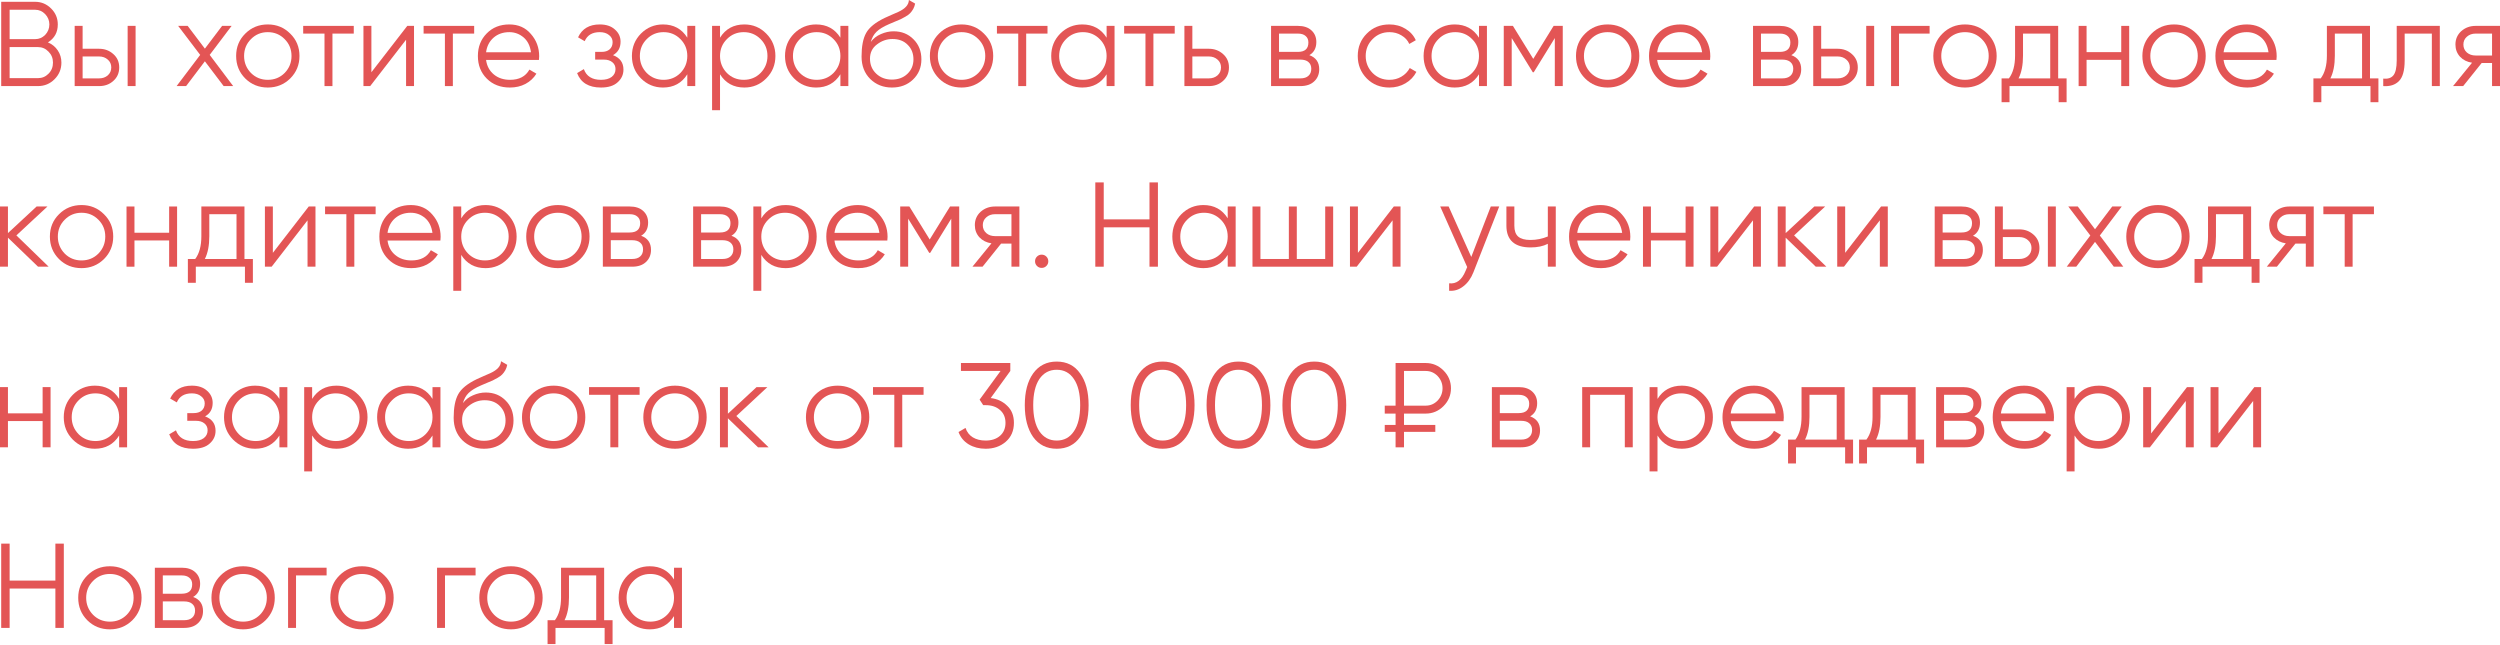 <?xml version="1.0" encoding="UTF-8"?> <svg xmlns="http://www.w3.org/2000/svg" width="1163" height="300" viewBox="0 0 1163 300" fill="none"> <path d="M22.293 19.716C24.235 20.538 25.765 21.789 26.886 23.469C28.006 25.149 28.566 27.035 28.566 29.126C28.566 32.151 27.502 34.727 25.373 36.856C23.245 38.984 20.668 40.049 17.644 40.049H0.56V0.84H16.355C19.231 0.84 21.714 1.886 23.805 3.977C25.859 6.031 26.886 8.495 26.886 11.37C26.886 15.03 25.355 17.812 22.293 19.716ZM16.355 4.537H4.481V18.204H16.355C18.148 18.204 19.698 17.55 21.005 16.244C22.311 14.862 22.965 13.238 22.965 11.37C22.965 9.541 22.311 7.935 21.005 6.553C19.698 5.209 18.148 4.537 16.355 4.537ZM4.481 36.352H17.644C19.585 36.352 21.229 35.661 22.573 34.279C23.954 32.898 24.645 31.18 24.645 29.126C24.645 27.11 23.954 25.411 22.573 24.029C21.229 22.61 19.585 21.901 17.644 21.901H4.481V36.352Z" fill="#E35555"></path> <path d="M38.431 22.685H46.105C48.681 22.685 50.884 23.506 52.714 25.149C54.544 26.755 55.459 28.828 55.459 31.367C55.459 33.943 54.544 36.034 52.714 37.64C50.959 39.246 48.756 40.049 46.105 40.049H34.734V12.043H38.431V22.685ZM59.379 40.049V12.043H63.076V40.049H59.379ZM38.431 36.464H46.105C47.71 36.464 49.054 35.997 50.137 35.063C51.22 34.093 51.762 32.86 51.762 31.367C51.762 29.873 51.22 28.66 50.137 27.726C49.054 26.755 47.71 26.27 46.105 26.27H38.431V36.464Z" fill="#E35555"></path> <path d="M97.551 25.541L108.473 40.049H104.048L95.31 28.51L86.572 40.049H82.147L93.126 25.541L82.876 12.043H87.3L95.31 22.629L103.32 12.043H107.745L97.551 25.541Z" fill="#E35555"></path> <path d="M135.001 36.52C132.126 39.321 128.653 40.721 124.583 40.721C120.438 40.721 116.946 39.321 114.108 36.52C111.27 33.682 109.851 30.191 109.851 26.046C109.851 21.901 111.27 18.428 114.108 15.627C116.946 12.789 120.438 11.37 124.583 11.37C128.69 11.37 132.163 12.789 135.001 15.627C137.876 18.428 139.314 21.901 139.314 26.046C139.314 30.153 137.876 33.645 135.001 36.52ZM116.741 33.943C118.869 36.072 121.483 37.136 124.583 37.136C127.682 37.136 130.296 36.072 132.424 33.943C134.553 31.74 135.617 29.108 135.617 26.046C135.617 22.946 134.553 20.332 132.424 18.204C130.296 16.038 127.682 14.955 124.583 14.955C121.483 14.955 118.869 16.038 116.741 18.204C114.612 20.332 113.548 22.946 113.548 26.046C113.548 29.108 114.612 31.74 116.741 33.943Z" fill="#E35555"></path> <path d="M141.045 12.043H164.57V15.627H154.656V40.049H150.959V15.627H141.045V12.043Z" fill="#E35555"></path> <path d="M172.772 33.607L189.464 12.043H192.6V40.049H188.904V18.484L172.212 40.049H169.075V12.043H172.772V33.607Z" fill="#E35555"></path> <path d="M197.057 12.043H220.582V15.627H210.668V40.049H206.971V15.627H197.057V12.043Z" fill="#E35555"></path> <path d="M236.932 11.37C241.114 11.37 244.457 12.845 246.958 15.795C249.535 18.708 250.823 22.162 250.823 26.158C250.823 26.344 250.786 26.923 250.711 27.894H226.122C226.495 30.695 227.69 32.935 229.707 34.615C231.723 36.296 234.244 37.136 237.268 37.136C241.525 37.136 244.531 35.549 246.286 32.375L249.535 34.279C248.303 36.296 246.604 37.883 244.438 39.04C242.309 40.161 239.901 40.721 237.212 40.721C232.806 40.721 229.221 39.339 226.458 36.576C223.695 33.813 222.313 30.302 222.313 26.046C222.313 21.826 223.676 18.335 226.402 15.571C229.128 12.771 232.638 11.37 236.932 11.37ZM236.932 14.955C234.02 14.955 231.574 15.814 229.595 17.532C227.653 19.25 226.495 21.509 226.122 24.309H247.014C246.604 21.322 245.465 19.025 243.598 17.42C241.656 15.777 239.434 14.955 236.932 14.955Z" fill="#E35555"></path> <path d="M285.158 25.654C288.406 26.886 290.031 29.126 290.031 32.375C290.031 34.727 289.116 36.707 287.286 38.312C285.531 39.918 282.955 40.721 279.557 40.721C273.881 40.721 270.184 38.48 268.466 33.999L271.603 32.151C272.798 35.474 275.449 37.136 279.557 37.136C281.685 37.136 283.347 36.688 284.542 35.792C285.737 34.858 286.334 33.645 286.334 32.151C286.334 30.807 285.849 29.742 284.878 28.958C283.907 28.137 282.6 27.726 280.957 27.726H276.868V24.141H279.837C281.442 24.141 282.693 23.749 283.589 22.965C284.523 22.143 284.99 21.023 284.99 19.604C284.99 18.26 284.43 17.158 283.309 16.299C282.226 15.403 280.789 14.955 278.996 14.955C275.524 14.955 273.19 16.355 271.995 19.156L268.914 17.364C270.781 13.368 274.142 11.37 278.996 11.37C281.984 11.37 284.336 12.155 286.054 13.723C287.809 15.254 288.686 17.14 288.686 19.38C288.686 22.255 287.51 24.347 285.158 25.654Z" fill="#E35555"></path> <path d="M319.735 17.532V12.043H323.431V40.049H319.735V34.559C317.158 38.667 313.387 40.721 308.42 40.721C304.425 40.721 301.008 39.302 298.17 36.464C295.369 33.626 293.969 30.153 293.969 26.046C293.969 21.938 295.369 18.465 298.17 15.627C301.008 12.789 304.425 11.37 308.42 11.37C313.387 11.37 317.158 13.424 319.735 17.532ZM300.859 33.943C302.987 36.072 305.601 37.136 308.7 37.136C311.8 37.136 314.414 36.072 316.542 33.943C318.67 31.74 319.735 29.108 319.735 26.046C319.735 22.946 318.67 20.332 316.542 18.204C314.414 16.038 311.8 14.955 308.7 14.955C305.601 14.955 302.987 16.038 300.859 18.204C298.73 20.332 297.666 22.946 297.666 26.046C297.666 29.108 298.73 31.74 300.859 33.943Z" fill="#E35555"></path> <path d="M346.27 11.37C350.265 11.37 353.664 12.789 356.464 15.627C359.302 18.465 360.721 21.938 360.721 26.046C360.721 30.153 359.302 33.626 356.464 36.464C353.664 39.302 350.265 40.721 346.27 40.721C341.304 40.721 337.532 38.667 334.955 34.559V51.251H331.259V12.043H334.955V17.532C337.532 13.424 341.304 11.37 346.27 11.37ZM338.148 33.943C340.277 36.072 342.891 37.136 345.99 37.136C349.089 37.136 351.703 36.072 353.832 33.943C355.96 31.74 357.024 29.108 357.024 26.046C357.024 22.946 355.96 20.332 353.832 18.204C351.703 16.038 349.089 14.955 345.99 14.955C342.891 14.955 340.277 16.038 338.148 18.204C336.02 20.332 334.955 22.946 334.955 26.046C334.955 29.108 336.02 31.74 338.148 33.943Z" fill="#E35555"></path> <path d="M390.953 17.532V12.043H394.65V40.049H390.953V34.559C388.377 38.667 384.605 40.721 379.639 40.721C375.643 40.721 372.226 39.302 369.388 36.464C366.588 33.626 365.188 30.153 365.188 26.046C365.188 21.938 366.588 18.465 369.388 15.627C372.226 12.789 375.643 11.37 379.639 11.37C384.605 11.37 388.377 13.424 390.953 17.532ZM372.077 33.943C374.205 36.072 376.819 37.136 379.919 37.136C383.018 37.136 385.632 36.072 387.76 33.943C389.889 31.74 390.953 29.108 390.953 26.046C390.953 22.946 389.889 20.332 387.76 18.204C385.632 16.038 383.018 14.955 379.919 14.955C376.819 14.955 374.205 16.038 372.077 18.204C369.949 20.332 368.884 22.946 368.884 26.046C368.884 29.108 369.949 31.74 372.077 33.943Z" fill="#E35555"></path> <path d="M414.912 40.721C410.916 40.721 407.556 39.395 404.83 36.744C402.141 34.055 400.797 30.583 400.797 26.326C400.797 21.546 401.506 17.887 402.925 15.347C404.344 12.771 407.219 10.437 411.551 8.346C412.933 7.711 414.016 7.226 414.8 6.889C416.107 6.367 417.134 5.919 417.88 5.545C421.129 4.052 422.772 2.203 422.81 0L425.722 1.68C425.535 2.614 425.237 3.454 424.826 4.201C424.341 5.022 423.855 5.676 423.37 6.161C422.922 6.647 422.212 7.17 421.241 7.73C420.606 8.103 419.841 8.514 418.945 8.962L416.144 10.138L413.511 11.258C410.935 12.379 409.012 13.555 407.742 14.787C406.51 15.982 405.632 17.55 405.11 19.492C406.305 17.887 407.873 16.673 409.815 15.851C411.756 14.993 413.717 14.563 415.696 14.563C419.43 14.563 422.511 15.795 424.938 18.26C427.402 20.687 428.635 23.805 428.635 27.614C428.635 31.385 427.328 34.522 424.714 37.024C422.137 39.489 418.87 40.721 414.912 40.721ZM407.63 34.279C409.572 36.109 411.999 37.024 414.912 37.024C417.824 37.024 420.214 36.146 422.081 34.391C423.986 32.599 424.938 30.34 424.938 27.614C424.938 24.851 424.042 22.591 422.249 20.837C420.494 19.044 418.142 18.148 415.192 18.148C412.541 18.148 410.132 18.988 407.966 20.668C405.8 22.274 404.718 24.477 404.718 27.278C404.718 30.116 405.688 32.45 407.63 34.279Z" fill="#E35555"></path> <path d="M457.726 36.52C454.851 39.321 451.378 40.721 447.308 40.721C443.163 40.721 439.672 39.321 436.834 36.52C433.996 33.682 432.577 30.191 432.577 26.046C432.577 21.901 433.996 18.428 436.834 15.627C439.672 12.789 443.163 11.37 447.308 11.37C451.416 11.37 454.888 12.789 457.726 15.627C460.602 18.428 462.039 21.901 462.039 26.046C462.039 30.153 460.602 33.645 457.726 36.52ZM439.467 33.943C441.595 36.072 444.209 37.136 447.308 37.136C450.408 37.136 453.021 36.072 455.15 33.943C457.278 31.74 458.343 29.108 458.343 26.046C458.343 22.946 457.278 20.332 455.15 18.204C453.021 16.038 450.408 14.955 447.308 14.955C444.209 14.955 441.595 16.038 439.467 18.204C437.338 20.332 436.274 22.946 436.274 26.046C436.274 29.108 437.338 31.74 439.467 33.943Z" fill="#E35555"></path> <path d="M463.771 12.043H487.296V15.627H477.382V40.049H473.685V15.627H463.771V12.043Z" fill="#E35555"></path> <path d="M514.792 17.532V12.043H518.489V40.049H514.792V34.559C512.216 38.667 508.444 40.721 503.478 40.721C499.482 40.721 496.066 39.302 493.228 36.464C490.427 33.626 489.027 30.153 489.027 26.046C489.027 21.938 490.427 18.465 493.228 15.627C496.066 12.789 499.482 11.37 503.478 11.37C508.444 11.37 512.216 13.424 514.792 17.532ZM495.916 33.943C498.045 36.072 500.658 37.136 503.758 37.136C506.857 37.136 509.471 36.072 511.6 33.943C513.728 31.74 514.792 29.108 514.792 26.046C514.792 22.946 513.728 20.332 511.6 18.204C509.471 16.038 506.857 14.955 503.758 14.955C500.658 14.955 498.045 16.038 495.916 18.204C493.788 20.332 492.723 22.946 492.723 26.046C492.723 29.108 493.788 31.74 495.916 33.943Z" fill="#E35555"></path> <path d="M522.956 12.043H546.481V15.627H536.567V40.049H532.87V15.627H522.956V12.043Z" fill="#E35555"></path> <path d="M554.682 22.685H562.356C564.933 22.685 567.136 23.506 568.966 25.149C570.795 26.755 571.71 28.828 571.71 31.367C571.71 33.943 570.795 36.034 568.966 37.64C567.21 39.246 565.007 40.049 562.356 40.049H550.986V12.043H554.682V22.685ZM554.682 36.464H562.356C563.962 36.464 565.306 35.997 566.389 35.063C567.472 34.093 568.013 32.86 568.013 31.367C568.013 29.873 567.472 28.66 566.389 27.726C565.306 26.755 563.962 26.27 562.356 26.27H554.682V36.464Z" fill="#E35555"></path> <path d="M609.111 25.654C612.173 26.774 613.704 28.958 613.704 32.207C613.704 34.522 612.92 36.408 611.351 37.864C609.82 39.321 607.673 40.049 604.91 40.049H591.299V12.043H603.79C606.478 12.043 608.569 12.733 610.063 14.115C611.594 15.497 612.36 17.308 612.36 19.548C612.36 22.349 611.277 24.384 609.111 25.654ZM603.79 15.627H594.996V24.141H603.79C607.038 24.141 608.663 22.685 608.663 19.772C608.663 18.465 608.233 17.457 607.374 16.748C606.553 16.001 605.358 15.627 603.79 15.627ZM594.996 36.464H604.91C606.553 36.464 607.804 36.072 608.663 35.288C609.559 34.503 610.007 33.402 610.007 31.983C610.007 30.639 609.559 29.593 608.663 28.846C607.804 28.099 606.553 27.726 604.91 27.726H594.996V36.464Z" fill="#E35555"></path> <path d="M646.359 40.721C642.139 40.721 638.629 39.321 635.829 36.52C633.028 33.645 631.628 30.153 631.628 26.046C631.628 21.901 633.028 18.428 635.829 15.627C638.629 12.789 642.139 11.37 646.359 11.37C649.122 11.37 651.605 12.043 653.808 13.387C656.012 14.694 657.617 16.468 658.625 18.708L655.601 20.444C654.854 18.764 653.64 17.438 651.96 16.468C650.317 15.459 648.45 14.955 646.359 14.955C643.259 14.955 640.646 16.038 638.517 18.204C636.389 20.332 635.324 22.946 635.324 26.046C635.324 29.108 636.389 31.74 638.517 33.943C640.646 36.072 643.259 37.136 646.359 37.136C648.413 37.136 650.261 36.651 651.904 35.68C653.584 34.709 654.891 33.364 655.825 31.647L658.906 33.439C657.748 35.68 656.049 37.453 653.808 38.76C651.568 40.067 649.085 40.721 646.359 40.721Z" fill="#E35555"></path> <path d="M688.025 17.532V12.043H691.722V40.049H688.025V34.559C685.448 38.667 681.677 40.721 676.71 40.721C672.715 40.721 669.298 39.302 666.46 36.464C663.66 33.626 662.259 30.153 662.259 26.046C662.259 21.938 663.66 18.465 666.46 15.627C669.298 12.789 672.715 11.37 676.71 11.37C681.677 11.37 685.448 13.424 688.025 17.532ZM669.149 33.943C671.277 36.072 673.891 37.136 676.99 37.136C680.09 37.136 682.704 36.072 684.832 33.943C686.961 31.74 688.025 29.108 688.025 26.046C688.025 22.946 686.961 20.332 684.832 18.204C682.704 16.038 680.09 14.955 676.99 14.955C673.891 14.955 671.277 16.038 669.149 18.204C667.02 20.332 665.956 22.946 665.956 26.046C665.956 29.108 667.02 31.74 669.149 33.943Z" fill="#E35555"></path> <path d="M722.738 12.043H726.995V40.049H723.298V17.7L713.496 33.607H713.048L703.246 17.7V40.049H699.549V12.043H703.806L713.272 27.39L722.738 12.043Z" fill="#E35555"></path> <path d="M758.299 36.52C755.424 39.321 751.951 40.721 747.881 40.721C743.736 40.721 740.244 39.321 737.406 36.52C734.568 33.682 733.149 30.191 733.149 26.046C733.149 21.901 734.568 18.428 737.406 15.627C740.244 12.789 743.736 11.37 747.881 11.37C751.988 11.37 755.461 12.789 758.299 15.627C761.174 18.428 762.612 21.901 762.612 26.046C762.612 30.153 761.174 33.645 758.299 36.52ZM740.039 33.943C742.167 36.072 744.781 37.136 747.881 37.136C750.98 37.136 753.594 36.072 755.722 33.943C757.851 31.74 758.915 29.108 758.915 26.046C758.915 22.946 757.851 20.332 755.722 18.204C753.594 16.038 750.98 14.955 747.881 14.955C744.781 14.955 742.167 16.038 740.039 18.204C737.911 20.332 736.846 22.946 736.846 26.046C736.846 29.108 737.911 31.74 740.039 33.943Z" fill="#E35555"></path> <path d="M781.737 11.37C785.919 11.37 789.261 12.845 791.763 15.795C794.34 18.708 795.628 22.162 795.628 26.158C795.628 26.344 795.591 26.923 795.516 27.894H770.927C771.3 30.695 772.495 32.935 774.511 34.615C776.528 36.296 779.048 37.136 782.073 37.136C786.33 37.136 789.336 35.549 791.091 32.375L794.34 34.279C793.107 36.296 791.408 37.883 789.242 39.04C787.114 40.161 784.705 40.721 782.017 40.721C777.611 40.721 774.026 39.339 771.263 36.576C768.499 33.813 767.118 30.302 767.118 26.046C767.118 21.826 768.481 18.335 771.207 15.571C773.933 12.771 777.443 11.37 781.737 11.37ZM781.737 14.955C778.824 14.955 776.378 15.814 774.399 17.532C772.458 19.25 771.3 21.509 770.927 24.309H791.819C791.408 21.322 790.269 19.025 788.402 17.42C786.461 15.777 784.239 14.955 781.737 14.955Z" fill="#E35555"></path> <path d="M833.323 25.654C836.385 26.774 837.916 28.958 837.916 32.207C837.916 34.522 837.132 36.408 835.564 37.864C834.033 39.321 831.885 40.049 829.122 40.049H815.511V12.043H828.002C830.691 12.043 832.782 12.733 834.275 14.115C835.806 15.497 836.572 17.308 836.572 19.548C836.572 22.349 835.489 24.384 833.323 25.654ZM828.002 15.627H819.208V24.141H828.002C831.251 24.141 832.875 22.685 832.875 19.772C832.875 18.465 832.446 17.457 831.587 16.748C830.765 16.001 829.57 15.627 828.002 15.627ZM819.208 36.464H829.122C830.765 36.464 832.016 36.072 832.875 35.288C833.771 34.503 834.219 33.402 834.219 31.983C834.219 30.639 833.771 29.593 832.875 28.846C832.016 28.099 830.765 27.726 829.122 27.726H819.208V36.464Z" fill="#E35555"></path> <path d="M847.214 22.685H854.888C857.464 22.685 859.667 23.506 861.497 25.149C863.327 26.755 864.242 28.828 864.242 31.367C864.242 33.943 863.327 36.034 861.497 37.64C859.742 39.246 857.539 40.049 854.888 40.049H843.517V12.043H847.214V22.685ZM868.163 40.049V12.043H871.859V40.049H868.163ZM847.214 36.464H854.888C856.493 36.464 857.838 35.997 858.921 35.063C860.003 34.093 860.545 32.86 860.545 31.367C860.545 29.873 860.003 28.66 858.921 27.726C857.838 26.755 856.493 26.27 854.888 26.27H847.214V36.464Z" fill="#E35555"></path> <path d="M879.728 12.043H897.652V15.627H883.425V40.049H879.728V12.043Z" fill="#E35555"></path> <path d="M924.53 36.52C921.655 39.321 918.182 40.721 914.112 40.721C909.967 40.721 906.475 39.321 903.637 36.52C900.799 33.682 899.381 30.191 899.381 26.046C899.381 21.901 900.799 18.428 903.637 15.627C906.475 12.789 909.967 11.37 914.112 11.37C918.219 11.37 921.692 12.789 924.53 15.627C927.405 18.428 928.843 21.901 928.843 26.046C928.843 30.153 927.405 33.645 924.53 36.52ZM906.27 33.943C908.398 36.072 911.012 37.136 914.112 37.136C917.211 37.136 919.825 36.072 921.953 33.943C924.082 31.74 925.146 29.108 925.146 26.046C925.146 22.946 924.082 20.332 921.953 18.204C919.825 16.038 917.211 14.955 914.112 14.955C911.012 14.955 908.398 16.038 906.27 18.204C904.142 20.332 903.077 22.946 903.077 26.046C903.077 29.108 904.142 31.74 906.27 33.943Z" fill="#E35555"></path> <path d="M957.46 12.043V36.464H961.381V47.554H957.684V40.049H934.831V47.554H931.135V36.464H934.551C936.456 33.925 937.408 30.396 937.408 25.878V12.043H957.46ZM939.032 36.464H953.763V15.627H941.105V25.878C941.105 30.209 940.414 33.738 939.032 36.464Z" fill="#E35555"></path> <path d="M986.802 24.253V12.043H990.499V40.049H986.802V27.838H970.67V40.049H966.973V12.043H970.67V24.253H986.802Z" fill="#E35555"></path> <path d="M1021.79 36.52C1018.91 39.321 1015.44 40.721 1011.37 40.721C1007.22 40.721 1003.73 39.321 1000.89 36.52C998.055 33.682 996.636 30.191 996.636 26.046C996.636 21.901 998.055 18.428 1000.89 15.627C1003.73 12.789 1007.22 11.37 1011.37 11.37C1015.47 11.37 1018.95 12.789 1021.79 15.627C1024.66 18.428 1026.1 21.901 1026.1 26.046C1026.1 30.153 1024.66 33.645 1021.79 36.52ZM1003.53 33.943C1005.65 36.072 1008.27 37.136 1011.37 37.136C1014.47 37.136 1017.08 36.072 1019.21 33.943C1021.34 31.74 1022.4 29.108 1022.4 26.046C1022.4 22.946 1021.34 20.332 1019.21 18.204C1017.08 16.038 1014.47 14.955 1011.37 14.955C1008.27 14.955 1005.65 16.038 1003.53 18.204C1001.4 20.332 1000.33 22.946 1000.33 26.046C1000.33 29.108 1001.4 31.74 1003.53 33.943Z" fill="#E35555"></path> <path d="M1045.22 11.37C1049.41 11.37 1052.75 12.845 1055.25 15.795C1057.83 18.708 1059.11 22.162 1059.11 26.158C1059.11 26.344 1059.08 26.923 1059 27.894H1034.41C1034.79 30.695 1035.98 32.935 1038 34.615C1040.01 36.296 1042.53 37.136 1045.56 37.136C1049.82 37.136 1052.82 35.549 1054.58 32.375L1057.83 34.279C1056.59 36.296 1054.89 37.883 1052.73 39.04C1050.6 40.161 1048.19 40.721 1045.5 40.721C1041.1 40.721 1037.51 39.339 1034.75 36.576C1031.99 33.813 1030.6 30.302 1030.6 26.046C1030.6 21.826 1031.97 18.335 1034.69 15.571C1037.42 12.771 1040.93 11.37 1045.22 11.37ZM1045.22 14.955C1042.31 14.955 1039.86 15.814 1037.89 17.532C1035.94 19.25 1034.79 21.509 1034.41 24.309H1055.31C1054.89 21.322 1053.76 19.025 1051.89 17.42C1049.95 15.777 1047.72 14.955 1045.22 14.955Z" fill="#E35555"></path> <path d="M1102.52 12.043V36.464H1106.44V47.554H1102.75V40.049H1079.89V47.554H1076.2V36.464H1079.61C1081.52 33.925 1082.47 30.396 1082.47 25.878V12.043H1102.52ZM1084.09 36.464H1098.83V15.627H1086.17V25.878C1086.17 30.209 1085.48 33.738 1084.09 36.464Z" fill="#E35555"></path> <path d="M1114.95 12.043H1135V40.049H1131.3V15.627H1118.65V28.118C1118.65 32.786 1117.75 35.997 1115.96 37.752C1114.2 39.507 1111.77 40.273 1108.68 40.049V36.576C1110.84 36.8 1112.43 36.277 1113.44 35.008C1114.44 33.738 1114.95 31.441 1114.95 28.118V12.043Z" fill="#E35555"></path> <path d="M1151.63 12.043H1163V40.049H1159.3V29.294H1154.48L1145.86 40.049H1141.15L1150 29.182C1147.72 28.846 1145.86 27.913 1144.4 26.382C1142.98 24.813 1142.27 22.928 1142.27 20.724C1142.27 18.223 1143.17 16.15 1144.96 14.507C1146.83 12.864 1149.05 12.043 1151.63 12.043ZM1151.63 25.822H1159.3V15.627H1151.63C1150.02 15.627 1148.68 16.113 1147.59 17.084C1146.51 18.017 1145.97 19.231 1145.97 20.724C1145.97 22.218 1146.51 23.45 1147.59 24.421C1148.68 25.355 1150.02 25.822 1151.63 25.822Z" fill="#E35555"></path> <path d="M7.618 109.504L22.629 124.067H17.7L3.697 110.568V124.067H0V96.061H3.697V108.439L17.028 96.061H22.069L7.618 109.504Z" fill="#E35555"></path> <path d="M48.357 120.538C45.482 123.339 42.009 124.739 37.939 124.739C33.794 124.739 30.303 123.339 27.465 120.538C24.627 117.7 23.208 114.209 23.208 110.064C23.208 105.919 24.627 102.446 27.465 99.645C30.303 96.808 33.794 95.388 37.939 95.388C42.047 95.388 45.519 96.808 48.357 99.645C51.233 102.446 52.67 105.919 52.67 110.064C52.67 114.171 51.233 117.663 48.357 120.538ZM30.097 117.961C32.226 120.09 34.84 121.154 37.939 121.154C41.038 121.154 43.652 120.09 45.781 117.961C47.909 115.758 48.973 113.126 48.973 110.064C48.973 106.964 47.909 104.35 45.781 102.222C43.652 100.056 41.038 98.973 37.939 98.973C34.84 98.973 32.226 100.056 30.097 102.222C27.969 104.35 26.905 106.964 26.905 110.064C26.905 113.126 27.969 115.758 30.097 117.961Z" fill="#E35555"></path> <path d="M78.685 108.271V96.061H82.382V124.067H78.685V111.856H62.553V124.067H58.856V96.061H62.553V108.271H78.685Z" fill="#E35555"></path> <path d="M113.724 96.061V120.482H117.645V131.572H113.948V124.067H91.095V131.572H87.398V120.482H90.815C92.72 117.943 93.672 114.414 93.672 109.896V96.061H113.724ZM95.296 120.482H110.027V99.645H97.369V109.896C97.369 114.227 96.678 117.756 95.296 120.482Z" fill="#E35555"></path> <path d="M126.934 117.625L143.626 96.061H146.762V124.067H143.066V102.502L126.374 124.067H123.237V96.061H126.934V117.625Z" fill="#E35555"></path> <path d="M151.219 96.061H174.744V99.645H164.83V124.067H161.134V99.645H151.219V96.061Z" fill="#E35555"></path> <path d="M191.094 95.388C195.277 95.388 198.619 96.864 201.12 99.814C203.697 102.726 204.985 106.18 204.985 110.176C204.985 110.362 204.948 110.941 204.873 111.912H180.284C180.657 114.713 181.852 116.953 183.869 118.633C185.885 120.314 188.406 121.154 191.43 121.154C195.687 121.154 198.693 119.567 200.448 116.393L203.697 118.297C202.465 120.314 200.766 121.901 198.6 123.058C196.471 124.179 194.063 124.739 191.374 124.739C186.968 124.739 183.383 123.357 180.62 120.594C177.857 117.831 176.475 114.321 176.475 110.064C176.475 105.844 177.838 102.353 180.564 99.589C183.29 96.789 186.8 95.388 191.094 95.388ZM191.094 98.973C188.182 98.973 185.736 99.832 183.757 101.55C181.815 103.268 180.657 105.527 180.284 108.327H201.176C200.766 105.34 199.627 103.043 197.76 101.438C195.818 99.795 193.596 98.973 191.094 98.973Z" fill="#E35555"></path> <path d="M225.877 95.388C229.872 95.388 233.27 96.808 236.071 99.645C238.909 102.483 240.328 105.956 240.328 110.064C240.328 114.171 238.909 117.644 236.071 120.482C233.27 123.32 229.872 124.739 225.877 124.739C220.91 124.739 217.139 122.685 214.562 118.577V135.269H210.866V96.061H214.562V101.55C217.139 97.442 220.91 95.388 225.877 95.388ZM217.755 117.961C219.884 120.09 222.497 121.154 225.597 121.154C228.696 121.154 231.31 120.09 233.439 117.961C235.567 115.758 236.631 113.126 236.631 110.064C236.631 106.964 235.567 104.35 233.439 102.222C231.31 100.056 228.696 98.973 225.597 98.973C222.497 98.973 219.884 100.056 217.755 102.222C215.627 104.35 214.562 106.964 214.562 110.064C214.562 113.126 215.627 115.758 217.755 117.961Z" fill="#E35555"></path> <path d="M269.944 120.538C267.069 123.339 263.596 124.739 259.526 124.739C255.381 124.739 251.889 123.339 249.051 120.538C246.213 117.7 244.795 114.209 244.795 110.064C244.795 105.919 246.213 102.446 249.051 99.645C251.889 96.808 255.381 95.388 259.526 95.388C263.633 95.388 267.106 96.808 269.944 99.645C272.819 102.446 274.257 105.919 274.257 110.064C274.257 114.171 272.819 117.663 269.944 120.538ZM251.684 117.961C253.812 120.09 256.426 121.154 259.526 121.154C262.625 121.154 265.239 120.09 267.367 117.961C269.496 115.758 270.56 113.126 270.56 110.064C270.56 106.964 269.496 104.35 267.367 102.222C265.239 100.056 262.625 98.973 259.526 98.973C256.426 98.973 253.812 100.056 251.684 102.222C249.556 104.35 248.491 106.964 248.491 110.064C248.491 113.126 249.556 115.758 251.684 117.961Z" fill="#E35555"></path> <path d="M298.255 109.672C301.317 110.792 302.848 112.976 302.848 116.225C302.848 118.54 302.064 120.426 300.495 121.882C298.964 123.339 296.817 124.067 294.054 124.067H280.443V96.061H292.934C295.622 96.061 297.713 96.751 299.207 98.133C300.738 99.515 301.504 101.326 301.504 103.566C301.504 106.367 300.421 108.402 298.255 109.672ZM292.934 99.645H284.14V108.159H292.934C296.182 108.159 297.807 106.703 297.807 103.79C297.807 102.483 297.377 101.475 296.519 100.766C295.697 100.019 294.502 99.645 292.934 99.645ZM284.14 120.482H294.054C295.697 120.482 296.948 120.09 297.807 119.306C298.703 118.521 299.151 117.42 299.151 116.001C299.151 114.657 298.703 113.611 297.807 112.864C296.948 112.117 295.697 111.744 294.054 111.744H284.14V120.482Z" fill="#E35555"></path> <path d="M340.264 109.672C343.326 110.792 344.857 112.976 344.857 116.225C344.857 118.54 344.073 120.426 342.504 121.882C340.973 123.339 338.826 124.067 336.063 124.067H322.452V96.061H334.943C337.631 96.061 339.722 96.751 341.216 98.133C342.747 99.515 343.513 101.326 343.513 103.566C343.513 106.367 342.43 108.402 340.264 109.672ZM334.943 99.645H326.149V108.159H334.943C338.191 108.159 339.816 106.703 339.816 103.79C339.816 102.483 339.386 101.475 338.528 100.766C337.706 100.019 336.511 99.645 334.943 99.645ZM326.149 120.482H336.063C337.706 120.482 338.957 120.09 339.816 119.306C340.712 118.521 341.16 117.42 341.16 116.001C341.16 114.657 340.712 113.611 339.816 112.864C338.957 112.117 337.706 111.744 336.063 111.744H326.149V120.482Z" fill="#E35555"></path> <path d="M365.469 95.388C369.465 95.388 372.863 96.808 375.664 99.645C378.501 102.483 379.92 105.956 379.92 110.064C379.92 114.171 378.501 117.644 375.664 120.482C372.863 123.32 369.465 124.739 365.469 124.739C360.503 124.739 356.731 122.685 354.155 118.577V135.269H350.458V96.061H354.155V101.55C356.731 97.442 360.503 95.388 365.469 95.388ZM357.348 117.961C359.476 120.09 362.09 121.154 365.189 121.154C368.289 121.154 370.903 120.09 373.031 117.961C375.159 115.758 376.224 113.126 376.224 110.064C376.224 106.964 375.159 104.35 373.031 102.222C370.903 100.056 368.289 98.973 365.189 98.973C362.09 98.973 359.476 100.056 357.348 102.222C355.219 104.35 354.155 106.964 354.155 110.064C354.155 113.126 355.219 115.758 357.348 117.961Z" fill="#E35555"></path> <path d="M399.006 95.388C403.188 95.388 406.53 96.864 409.032 99.814C411.609 102.726 412.897 106.18 412.897 110.176C412.897 110.362 412.86 110.941 412.785 111.912H388.196C388.569 114.713 389.764 116.953 391.781 118.633C393.797 120.314 396.318 121.154 399.342 121.154C403.599 121.154 406.605 119.567 408.36 116.393L411.609 118.297C410.377 120.314 408.678 121.901 406.512 123.058C404.383 124.179 401.975 124.739 399.286 124.739C394.88 124.739 391.295 123.357 388.532 120.594C385.769 117.831 384.387 114.321 384.387 110.064C384.387 105.844 385.75 102.353 388.476 99.589C391.202 96.789 394.712 95.388 399.006 95.388ZM399.006 98.973C396.094 98.973 393.648 99.832 391.669 101.55C389.727 103.268 388.569 105.527 388.196 108.327H409.088C408.678 105.34 407.539 103.043 405.672 101.438C403.73 99.795 401.508 98.973 399.006 98.973Z" fill="#E35555"></path> <path d="M441.966 96.061H446.223V124.067H442.527V101.718L432.725 117.625H432.276L422.474 101.718V124.067H418.778V96.061H423.034L432.5 111.408L441.966 96.061Z" fill="#E35555"></path> <path d="M462.852 96.061H474.223V124.067H470.526V113.312H465.709L457.083 124.067H452.378L461.228 113.2C458.95 112.864 457.083 111.931 455.627 110.4C454.208 108.831 453.498 106.946 453.498 104.743C453.498 102.241 454.395 100.168 456.187 98.525C458.054 96.882 460.276 96.061 462.852 96.061ZM462.852 109.84H470.526V99.645H462.852C461.247 99.645 459.902 100.131 458.82 101.102C457.737 102.035 457.195 103.249 457.195 104.743C457.195 106.236 457.737 107.468 458.82 108.439C459.902 109.373 461.247 109.84 462.852 109.84Z" fill="#E35555"></path> <path d="M487.666 121.546C487.666 122.405 487.367 123.133 486.77 123.731C486.172 124.328 485.444 124.627 484.585 124.627C483.726 124.627 482.998 124.328 482.401 123.731C481.803 123.133 481.504 122.405 481.504 121.546C481.504 120.687 481.803 119.959 482.401 119.362C482.998 118.764 483.726 118.465 484.585 118.465C485.444 118.465 486.172 118.764 486.77 119.362C487.367 119.959 487.666 120.687 487.666 121.546Z" fill="#E35555"></path> <path d="M534.742 102.054V84.858H538.663V124.067H534.742V105.751H513.458V124.067H509.537V84.858H513.458V102.054H534.742Z" fill="#E35555"></path> <path d="M571.132 101.55V96.061H574.829V124.067H571.132V118.577C568.556 122.685 564.784 124.739 559.818 124.739C555.822 124.739 552.406 123.32 549.568 120.482C546.767 117.644 545.367 114.171 545.367 110.064C545.367 105.956 546.767 102.483 549.568 99.645C552.406 96.808 555.822 95.388 559.818 95.388C564.784 95.388 568.556 97.442 571.132 101.55ZM552.256 117.961C554.385 120.09 556.999 121.154 560.098 121.154C563.197 121.154 565.811 120.09 567.94 117.961C570.068 115.758 571.132 113.126 571.132 110.064C571.132 106.964 570.068 104.35 567.94 102.222C565.811 100.056 563.197 98.973 560.098 98.973C556.999 98.973 554.385 100.056 552.256 102.222C550.128 104.35 549.064 106.964 549.064 110.064C549.064 113.126 550.128 115.758 552.256 117.961Z" fill="#E35555"></path> <path d="M616.488 120.482V96.061H620.185V124.067H582.656V96.061H586.353V120.482H599.572V96.061H603.269V120.482H616.488Z" fill="#E35555"></path> <path d="M631.699 117.625L648.391 96.061H651.527V124.067H647.83V102.502L631.139 124.067H628.002V96.061H631.699V117.625Z" fill="#E35555"></path> <path d="M684.438 119.53L693.512 96.061H697.433L685.446 126.643C684.326 129.481 682.758 131.666 680.741 133.197C678.762 134.765 676.559 135.456 674.132 135.269V131.796C677.493 132.207 680.051 130.265 681.806 125.971L682.534 124.235L669.987 96.061H673.908L684.438 119.53Z" fill="#E35555"></path> <path d="M720.049 110.008V96.061H723.746V124.067H720.049V113.424C717.883 114.545 715.213 115.105 712.039 115.105C708.342 115.105 705.542 114.265 703.637 112.584C701.733 110.867 700.781 108.346 700.781 105.023V96.061H704.477V105.023C704.477 107.338 705.075 109.018 706.27 110.064C707.502 111.109 709.388 111.632 711.927 111.632C714.765 111.632 717.472 111.091 720.049 110.008Z" fill="#E35555"></path> <path d="M744.541 95.388C748.724 95.388 752.066 96.864 754.568 99.814C757.144 102.726 758.432 106.18 758.432 110.176C758.432 110.362 758.395 110.941 758.32 111.912H733.731C734.104 114.713 735.299 116.953 737.316 118.633C739.332 120.314 741.853 121.154 744.877 121.154C749.134 121.154 752.14 119.567 753.895 116.393L757.144 118.297C755.912 120.314 754.213 121.901 752.047 123.058C749.919 124.179 747.51 124.739 744.821 124.739C740.415 124.739 736.83 123.357 734.067 120.594C731.304 117.831 729.922 114.321 729.922 110.064C729.922 105.844 731.285 102.353 734.011 99.589C736.737 96.789 740.247 95.388 744.541 95.388ZM744.541 98.973C741.629 98.973 739.183 99.832 737.204 101.55C735.262 103.268 734.104 105.527 733.731 108.327H754.624C754.213 105.34 753.074 103.043 751.207 101.438C749.265 99.795 747.043 98.973 744.541 98.973Z" fill="#E35555"></path> <path d="M784.141 108.271V96.061H787.838V124.067H784.141V111.856H768.01V124.067H764.313V96.061H768.01V108.271H784.141Z" fill="#E35555"></path> <path d="M799.352 117.625L816.044 96.061H819.18V124.067H815.484V102.502L798.792 124.067H795.655V96.061H799.352V117.625Z" fill="#E35555"></path> <path d="M834.616 109.504L849.627 124.067H844.698L830.695 110.568V124.067H826.998V96.061H830.695V108.439L844.026 96.061H849.067L834.616 109.504Z" fill="#E35555"></path> <path d="M858.373 117.625L875.064 96.061H878.201V124.067H874.504V102.502L857.813 124.067H854.676V96.061H858.373V117.625Z" fill="#E35555"></path> <path d="M917.833 109.672C920.895 110.792 922.426 112.976 922.426 116.225C922.426 118.54 921.642 120.426 920.074 121.882C918.543 123.339 916.396 124.067 913.633 124.067H900.022V96.061H912.512C915.201 96.061 917.292 96.751 918.786 98.133C920.317 99.515 921.082 101.326 921.082 103.566C921.082 106.367 919.999 108.402 917.833 109.672ZM912.512 99.645H903.718V108.159H912.512C915.761 108.159 917.385 106.703 917.385 103.79C917.385 102.483 916.956 101.475 916.097 100.766C915.276 100.019 914.081 99.645 912.512 99.645ZM903.718 120.482H913.633C915.276 120.482 916.527 120.09 917.385 119.306C918.282 118.521 918.73 117.42 918.73 116.001C918.73 114.657 918.282 113.611 917.385 112.864C916.527 112.117 915.276 111.744 913.633 111.744H903.718V120.482Z" fill="#E35555"></path> <path d="M931.724 106.703H939.398C941.975 106.703 944.178 107.524 946.007 109.167C947.837 110.773 948.752 112.846 948.752 115.385C948.752 117.961 947.837 120.052 946.007 121.658C944.252 123.264 942.049 124.067 939.398 124.067H928.028V96.061H931.724V106.703ZM952.673 124.067V96.061H956.37V124.067H952.673ZM931.724 120.482H939.398C941.004 120.482 942.348 120.015 943.431 119.082C944.514 118.111 945.055 116.878 945.055 115.385C945.055 113.891 944.514 112.678 943.431 111.744C942.348 110.773 941.004 110.288 939.398 110.288H931.724V120.482Z" fill="#E35555"></path> <path d="M976.841 109.56L987.764 124.067H983.339L974.601 112.528L965.863 124.067H961.438L972.416 109.56L962.166 96.061H966.591L974.601 106.647L982.611 96.061H987.035L976.841 109.56Z" fill="#E35555"></path> <path d="M1014.29 120.538C1011.42 123.339 1007.94 124.739 1003.87 124.739C999.728 124.739 996.237 123.339 993.399 120.538C990.561 117.7 989.142 114.209 989.142 110.064C989.142 105.919 990.561 102.446 993.399 99.645C996.237 96.808 999.728 95.388 1003.87 95.388C1007.98 95.388 1011.45 96.808 1014.29 99.645C1017.17 102.446 1018.6 105.919 1018.6 110.064C1018.6 114.171 1017.17 117.663 1014.29 120.538ZM996.031 117.961C998.16 120.09 1000.77 121.154 1003.87 121.154C1006.97 121.154 1009.59 120.09 1011.71 117.961C1013.84 115.758 1014.91 113.126 1014.91 110.064C1014.91 106.964 1013.84 104.35 1011.71 102.222C1009.59 100.056 1006.97 98.973 1003.87 98.973C1000.77 98.973 998.16 100.056 996.031 102.222C993.903 104.35 992.839 106.964 992.839 110.064C992.839 113.126 993.903 115.758 996.031 117.961Z" fill="#E35555"></path> <path d="M1047.22 96.061V120.482H1051.14V131.572H1047.45V124.067H1024.59V131.572H1020.9V120.482H1024.31C1026.22 117.943 1027.17 114.414 1027.17 109.896V96.061H1047.22ZM1028.79 120.482H1043.52V99.645H1030.87V109.896C1030.87 114.227 1030.18 117.756 1028.79 120.482Z" fill="#E35555"></path> <path d="M1064.98 96.061H1076.35V124.067H1072.66V113.312H1067.84L1059.21 124.067H1054.51L1063.36 113.2C1061.08 112.864 1059.21 111.931 1057.76 110.4C1056.34 108.831 1055.63 106.946 1055.63 104.743C1055.63 102.241 1056.52 100.168 1058.32 98.525C1060.18 96.882 1062.41 96.061 1064.98 96.061ZM1064.98 109.84H1072.66V99.645H1064.98C1063.38 99.645 1062.03 100.131 1060.95 101.102C1059.87 102.035 1059.32 103.249 1059.32 104.743C1059.32 106.236 1059.87 107.468 1060.95 108.439C1062.03 109.373 1063.38 109.84 1064.98 109.84Z" fill="#E35555"></path> <path d="M1080.83 96.061H1104.36V99.645H1094.44V124.067H1090.75V99.645H1080.83V96.061Z" fill="#E35555"></path> <path d="M19.828 192.289V180.079H23.525V208.085H19.828V195.874H3.697V208.085H0V180.079H3.697V192.289H19.828Z" fill="#E35555"></path> <path d="M55.428 185.568V180.079H59.125V208.085H55.428V202.596C52.851 206.703 49.08 208.757 44.113 208.757C40.118 208.757 36.701 207.338 33.863 204.5C31.063 201.662 29.662 198.189 29.662 194.082C29.662 189.974 31.063 186.501 33.863 183.663C36.701 180.826 40.118 179.407 44.113 179.407C49.08 179.407 52.851 181.46 55.428 185.568ZM36.552 201.979C38.68 204.108 41.294 205.172 44.394 205.172C47.493 205.172 50.107 204.108 52.235 201.979C54.364 199.776 55.428 197.144 55.428 194.082C55.428 190.982 54.364 188.369 52.235 186.24C50.107 184.074 47.493 182.991 44.394 182.991C41.294 182.991 38.68 184.074 36.552 186.24C34.423 188.369 33.359 190.982 33.359 194.082C33.359 197.144 34.423 199.776 36.552 201.979Z" fill="#E35555"></path> <path d="M95.406 193.69C98.655 194.922 100.279 197.162 100.279 200.411C100.279 202.764 99.364 204.743 97.534 206.348C95.779 207.954 93.203 208.757 89.805 208.757C84.129 208.757 80.432 206.516 78.714 202.035L81.851 200.187C83.046 203.51 85.697 205.172 89.805 205.172C91.933 205.172 93.595 204.724 94.79 203.828C95.985 202.894 96.582 201.681 96.582 200.187C96.582 198.843 96.097 197.779 95.126 196.994C94.155 196.173 92.848 195.762 91.205 195.762H87.116V192.177H90.085C91.691 192.177 92.942 191.785 93.838 191.001C94.771 190.18 95.238 189.059 95.238 187.64C95.238 186.296 94.678 185.194 93.558 184.336C92.475 183.439 91.037 182.991 89.245 182.991C85.772 182.991 83.438 184.392 82.243 187.192L79.162 185.4C81.03 181.404 84.39 179.407 89.245 179.407C92.232 179.407 94.585 180.191 96.302 181.759C98.057 183.29 98.935 185.176 98.935 187.416C98.935 190.292 97.758 192.383 95.406 193.69Z" fill="#E35555"></path> <path d="M129.983 185.568V180.079H133.68V208.085H129.983V202.596C127.406 206.703 123.635 208.757 118.669 208.757C114.673 208.757 111.256 207.338 108.418 204.5C105.618 201.662 104.217 198.189 104.217 194.082C104.217 189.974 105.618 186.501 108.418 183.663C111.256 180.826 114.673 179.407 118.669 179.407C123.635 179.407 127.406 181.46 129.983 185.568ZM111.107 201.979C113.235 204.108 115.849 205.172 118.949 205.172C122.048 205.172 124.662 204.108 126.79 201.979C128.919 199.776 129.983 197.144 129.983 194.082C129.983 190.982 128.919 188.369 126.79 186.24C124.662 184.074 122.048 182.991 118.949 182.991C115.849 182.991 113.235 184.074 111.107 186.24C108.978 188.369 107.914 190.982 107.914 194.082C107.914 197.144 108.978 199.776 111.107 201.979Z" fill="#E35555"></path> <path d="M156.518 179.407C160.514 179.407 163.912 180.826 166.712 183.663C169.55 186.501 170.969 189.974 170.969 194.082C170.969 198.189 169.55 201.662 166.712 204.5C163.912 207.338 160.514 208.757 156.518 208.757C151.552 208.757 147.78 206.703 145.204 202.596V219.287H141.507V180.079H145.204V185.568C147.78 181.46 151.552 179.407 156.518 179.407ZM148.396 201.979C150.525 204.108 153.139 205.172 156.238 205.172C159.337 205.172 161.951 204.108 164.08 201.979C166.208 199.776 167.273 197.144 167.273 194.082C167.273 190.982 166.208 188.369 164.08 186.24C161.951 184.074 159.337 182.991 156.238 182.991C153.139 182.991 150.525 184.074 148.396 186.24C146.268 188.369 145.204 190.982 145.204 194.082C145.204 197.144 146.268 199.776 148.396 201.979Z" fill="#E35555"></path> <path d="M201.201 185.568V180.079H204.898V208.085H201.201V202.596C198.625 206.703 194.853 208.757 189.887 208.757C185.891 208.757 182.475 207.338 179.637 204.5C176.836 201.662 175.436 198.189 175.436 194.082C175.436 189.974 176.836 186.501 179.637 183.663C182.475 180.826 185.891 179.407 189.887 179.407C194.853 179.407 198.625 181.46 201.201 185.568ZM182.325 201.979C184.454 204.108 187.068 205.172 190.167 205.172C193.266 205.172 195.88 204.108 198.009 201.979C200.137 199.776 201.201 197.144 201.201 194.082C201.201 190.982 200.137 188.369 198.009 186.24C195.88 184.074 193.266 182.991 190.167 182.991C187.068 182.991 184.454 184.074 182.325 186.24C180.197 188.369 179.133 190.982 179.133 194.082C179.133 197.144 180.197 199.776 182.325 201.979Z" fill="#E35555"></path> <path d="M225.16 208.757C221.165 208.757 217.804 207.431 215.078 204.78C212.389 202.091 211.045 198.619 211.045 194.362C211.045 189.582 211.755 185.923 213.174 183.383C214.592 180.807 217.468 178.473 221.799 176.382C223.181 175.747 224.264 175.262 225.048 174.926C226.355 174.403 227.382 173.955 228.129 173.581C231.377 172.088 233.02 170.239 233.058 168.036L235.97 169.716C235.784 170.65 235.485 171.49 235.074 172.237C234.589 173.059 234.103 173.712 233.618 174.197C233.17 174.683 232.46 175.206 231.489 175.766C230.855 176.139 230.089 176.55 229.193 176.998L226.392 178.174L223.76 179.295C221.183 180.415 219.26 181.591 217.991 182.823C216.758 184.018 215.881 185.587 215.358 187.528C216.553 185.923 218.121 184.709 220.063 183.888C222.005 183.029 223.965 182.599 225.944 182.599C229.678 182.599 232.759 183.832 235.186 186.296C237.651 188.723 238.883 191.841 238.883 195.65C238.883 199.422 237.576 202.558 234.962 205.06C232.386 207.525 229.118 208.757 225.16 208.757ZM217.879 202.315C219.82 204.145 222.247 205.06 225.16 205.06C228.073 205.06 230.463 204.183 232.33 202.428C234.234 200.635 235.186 198.376 235.186 195.65C235.186 192.887 234.29 190.628 232.498 188.873C230.743 187.08 228.39 186.184 225.44 186.184C222.789 186.184 220.38 187.024 218.215 188.705C216.049 190.31 214.966 192.513 214.966 195.314C214.966 198.152 215.937 200.486 217.879 202.315Z" fill="#E35555"></path> <path d="M267.975 204.556C265.099 207.357 261.627 208.757 257.556 208.757C253.412 208.757 249.92 207.357 247.082 204.556C244.244 201.718 242.825 198.227 242.825 194.082C242.825 189.937 244.244 186.464 247.082 183.663C249.92 180.826 253.412 179.407 257.556 179.407C261.664 179.407 265.137 180.826 267.975 183.663C270.85 186.464 272.288 189.937 272.288 194.082C272.288 198.189 270.85 201.681 267.975 204.556ZM249.715 201.979C251.843 204.108 254.457 205.172 257.556 205.172C260.656 205.172 263.27 204.108 265.398 201.979C267.527 199.776 268.591 197.144 268.591 194.082C268.591 190.982 267.527 188.369 265.398 186.24C263.27 184.074 260.656 182.991 257.556 182.991C254.457 182.991 251.843 184.074 249.715 186.24C247.586 188.369 246.522 190.982 246.522 194.082C246.522 197.144 247.586 199.776 249.715 201.979Z" fill="#E35555"></path> <path d="M274.019 180.079H297.544V183.663H287.63V208.085H283.933V183.663H274.019V180.079Z" fill="#E35555"></path> <path d="M324.424 204.556C321.549 207.357 318.076 208.757 314.006 208.757C309.861 208.757 306.37 207.357 303.532 204.556C300.694 201.718 299.275 198.227 299.275 194.082C299.275 189.937 300.694 186.464 303.532 183.663C306.37 180.826 309.861 179.407 314.006 179.407C318.114 179.407 321.586 180.826 324.424 183.663C327.3 186.464 328.737 189.937 328.737 194.082C328.737 198.189 327.3 201.681 324.424 204.556ZM306.164 201.979C308.293 204.108 310.907 205.172 314.006 205.172C317.105 205.172 319.719 204.108 321.848 201.979C323.976 199.776 325.04 197.144 325.04 194.082C325.04 190.982 323.976 188.369 321.848 186.24C319.719 184.074 317.105 182.991 314.006 182.991C310.907 182.991 308.293 184.074 306.164 186.24C304.036 188.369 302.972 190.982 302.972 194.082C302.972 197.144 304.036 199.776 306.164 201.979Z" fill="#E35555"></path> <path d="M342.541 193.522L357.552 208.085H352.623L338.62 194.586V208.085H334.924V180.079H338.62V192.457L351.951 180.079H356.992L342.541 193.522Z" fill="#E35555"></path> <path d="M400.073 204.556C397.198 207.357 393.725 208.757 389.655 208.757C385.51 208.757 382.019 207.357 379.181 204.556C376.343 201.718 374.924 198.227 374.924 194.082C374.924 189.937 376.343 186.464 379.181 183.663C382.019 180.826 385.51 179.407 389.655 179.407C393.763 179.407 397.235 180.826 400.073 183.663C402.949 186.464 404.386 189.937 404.386 194.082C404.386 198.189 402.949 201.681 400.073 204.556ZM381.813 201.979C383.942 204.108 386.556 205.172 389.655 205.172C392.755 205.172 395.368 204.108 397.497 201.979C399.625 199.776 400.69 197.144 400.69 194.082C400.69 190.982 399.625 188.369 397.497 186.24C395.368 184.074 392.755 182.991 389.655 182.991C386.556 182.991 383.942 184.074 381.813 186.24C379.685 188.369 378.621 190.982 378.621 194.082C378.621 197.144 379.685 199.776 381.813 201.979Z" fill="#E35555"></path> <path d="M406.118 180.079H429.643V183.663H419.729V208.085H416.032V183.663H406.118V180.079Z" fill="#E35555"></path> <path d="M469.996 172.573L460.866 185.176C463.965 185.549 466.542 186.763 468.595 188.817C470.649 190.758 471.676 193.391 471.676 196.714C471.676 200.411 470.388 203.361 467.811 205.564C465.309 207.693 462.21 208.757 458.513 208.757C455.563 208.757 452.949 208.085 450.672 206.74C448.394 205.359 446.807 203.436 445.911 200.971L449.159 199.067C449.794 200.971 450.914 202.428 452.52 203.436C454.163 204.444 456.161 204.948 458.513 204.948C461.276 204.948 463.498 204.22 465.179 202.764C466.896 201.27 467.755 199.254 467.755 196.714C467.755 194.175 466.896 192.177 465.179 190.721C463.498 189.227 461.276 188.481 458.513 188.481V188.425L458.457 188.481H457.393L455.713 185.904L465.459 172.573H447.031V168.876H469.996V172.573Z" fill="#E35555"></path> <path d="M502.498 203.268C499.921 206.927 496.281 208.757 491.576 208.757C486.908 208.757 483.249 206.927 480.597 203.268C478.021 199.571 476.732 194.642 476.732 188.481C476.732 182.282 478.021 177.371 480.597 173.749C483.249 170.053 486.908 168.204 491.576 168.204C496.281 168.204 499.921 170.053 502.498 173.749C505.112 177.371 506.419 182.282 506.419 188.481C506.419 194.679 505.112 199.608 502.498 203.268ZM483.51 200.635C485.489 203.51 488.178 204.948 491.576 204.948C495.011 204.948 497.681 203.51 499.585 200.635C501.527 197.797 502.498 193.746 502.498 188.481C502.498 183.215 501.527 179.164 499.585 176.326C497.681 173.451 495.011 172.013 491.576 172.013C488.178 172.013 485.489 173.451 483.51 176.326C481.606 179.201 480.653 183.253 480.653 188.481C480.653 193.708 481.606 197.76 483.51 200.635Z" fill="#E35555"></path> <path d="M551.782 203.268C549.206 206.927 545.565 208.757 540.86 208.757C536.192 208.757 532.533 206.927 529.881 203.268C527.305 199.571 526.017 194.642 526.017 188.481C526.017 182.282 527.305 177.371 529.881 173.749C532.533 170.053 536.192 168.204 540.86 168.204C545.565 168.204 549.206 170.053 551.782 173.749C554.396 177.371 555.703 182.282 555.703 188.481C555.703 194.679 554.396 199.608 551.782 203.268ZM532.794 200.635C534.773 203.51 537.462 204.948 540.86 204.948C544.295 204.948 546.965 203.51 548.869 200.635C550.811 197.797 551.782 193.746 551.782 188.481C551.782 183.215 550.811 179.164 548.869 176.326C546.965 173.451 544.295 172.013 540.86 172.013C537.462 172.013 534.773 173.451 532.794 176.326C530.89 179.201 529.937 183.253 529.937 188.481C529.937 193.708 530.89 197.76 532.794 200.635Z" fill="#E35555"></path> <path d="M587.063 203.268C584.487 206.927 580.846 208.757 576.141 208.757C571.473 208.757 567.814 206.927 565.162 203.268C562.586 199.571 561.298 194.642 561.298 188.481C561.298 182.282 562.586 177.371 565.162 173.749C567.814 170.053 571.473 168.204 576.141 168.204C580.846 168.204 584.487 170.053 587.063 173.749C589.677 177.371 590.984 182.282 590.984 188.481C590.984 194.679 589.677 199.608 587.063 203.268ZM568.075 200.635C570.054 203.51 572.743 204.948 576.141 204.948C579.576 204.948 582.246 203.51 584.15 200.635C586.092 197.797 587.063 193.746 587.063 188.481C587.063 183.215 586.092 179.164 584.15 176.326C582.246 173.451 579.576 172.013 576.141 172.013C572.743 172.013 570.054 173.451 568.075 176.326C566.171 179.201 565.218 183.253 565.218 188.481C565.218 193.708 566.171 197.76 568.075 200.635Z" fill="#E35555"></path> <path d="M622.344 203.268C619.768 206.927 616.127 208.757 611.422 208.757C606.754 208.757 603.095 206.927 600.443 203.268C597.867 199.571 596.579 194.642 596.579 188.481C596.579 182.282 597.867 177.371 600.443 173.749C603.095 170.053 606.754 168.204 611.422 168.204C616.127 168.204 619.768 170.053 622.344 173.749C624.958 177.371 626.265 182.282 626.265 188.481C626.265 194.679 624.958 199.608 622.344 203.268ZM603.356 200.635C605.335 203.51 608.024 204.948 611.422 204.948C614.857 204.948 617.527 203.51 619.431 200.635C621.373 197.797 622.344 193.746 622.344 188.481C622.344 183.215 621.373 179.164 619.431 176.326C617.527 173.451 614.857 172.013 611.422 172.013C608.024 172.013 605.335 173.451 603.356 176.326C601.452 179.201 600.499 183.253 600.499 188.481C600.499 193.708 601.452 197.76 603.356 200.635Z" fill="#E35555"></path> <path d="M663.226 192.401H653.144V197.666H667.707V200.915H653.144V208.085H649.223V200.915H644.182V197.666H649.223V192.401H644.182V188.705H649.223V168.876H663.226C666.438 168.876 669.201 170.034 671.516 172.349C673.831 174.664 674.989 177.427 674.989 180.639C674.989 183.85 673.831 186.613 671.516 188.929C669.201 191.244 666.438 192.401 663.226 192.401ZM663.226 172.573H653.144V188.705H663.226C665.392 188.705 667.241 187.92 668.772 186.352C670.302 184.709 671.068 182.805 671.068 180.639C671.068 178.436 670.302 176.531 668.772 174.926C667.241 173.357 665.392 172.573 663.226 172.573Z" fill="#E35555"></path> <path d="M711.836 193.69C714.898 194.81 716.429 196.994 716.429 200.243C716.429 202.558 715.645 204.444 714.077 205.9C712.546 207.357 710.398 208.085 707.635 208.085H694.024V180.079H706.515C709.203 180.079 711.295 180.77 712.788 182.151C714.319 183.533 715.085 185.344 715.085 187.584C715.085 190.385 714.002 192.42 711.836 193.69ZM706.515 183.663H697.721V192.177H706.515C709.764 192.177 711.388 190.721 711.388 187.808C711.388 186.501 710.958 185.493 710.1 184.784C709.278 184.037 708.083 183.663 706.515 183.663ZM697.721 204.5H707.635C709.278 204.5 710.529 204.108 711.388 203.324C712.284 202.54 712.732 201.438 712.732 200.019C712.732 198.675 712.284 197.629 711.388 196.882C710.529 196.135 709.278 195.762 707.635 195.762H697.721V204.5Z" fill="#E35555"></path> <path d="M736.033 180.079H759.558V208.085H755.862V183.663H739.73V208.085H736.033V180.079Z" fill="#E35555"></path> <path d="M782.387 179.407C786.383 179.407 789.781 180.826 792.581 183.663C795.419 186.501 796.838 189.974 796.838 194.082C796.838 198.189 795.419 201.662 792.581 204.5C789.781 207.338 786.383 208.757 782.387 208.757C777.421 208.757 773.649 206.703 771.073 202.596V219.287H767.376V180.079H771.073V185.568C773.649 181.46 777.421 179.407 782.387 179.407ZM774.265 201.979C776.394 204.108 779.008 205.172 782.107 205.172C785.206 205.172 787.82 204.108 789.949 201.979C792.077 199.776 793.141 197.144 793.141 194.082C793.141 190.982 792.077 188.369 789.949 186.24C787.82 184.074 785.206 182.991 782.107 182.991C779.008 182.991 776.394 184.074 774.265 186.24C772.137 188.369 771.073 190.982 771.073 194.082C771.073 197.144 772.137 199.776 774.265 201.979Z" fill="#E35555"></path> <path d="M815.924 179.407C820.106 179.407 823.448 180.882 825.95 183.832C828.527 186.744 829.815 190.198 829.815 194.194C829.815 194.38 829.778 194.959 829.703 195.93H805.114C805.487 198.731 806.682 200.971 808.698 202.652C810.715 204.332 813.235 205.172 816.26 205.172C820.517 205.172 823.523 203.585 825.278 200.411L828.527 202.315C827.294 204.332 825.595 205.919 823.43 207.077C821.301 208.197 818.893 208.757 816.204 208.757C811.798 208.757 808.213 207.375 805.45 204.612C802.686 201.849 801.305 198.339 801.305 194.082C801.305 189.862 802.668 186.371 805.394 183.607C808.12 180.807 811.63 179.407 815.924 179.407ZM815.924 182.991C813.011 182.991 810.565 183.85 808.586 185.568C806.645 187.286 805.487 189.545 805.114 192.345H826.006C825.595 189.358 824.456 187.062 822.589 185.456C820.648 183.813 818.426 182.991 815.924 182.991Z" fill="#E35555"></path> <path d="M858.126 180.079V204.5H862.047V215.59H858.35V208.085H835.497V215.59H831.801V204.5H835.217C837.122 201.961 838.074 198.432 838.074 193.914V180.079H858.126ZM839.698 204.5H854.43V183.663H841.771V193.914C841.771 198.245 841.08 201.774 839.698 204.5Z" fill="#E35555"></path> <path d="M891.165 180.079V204.5H895.086V215.59H891.389V208.085H868.536V215.59H864.839V204.5H868.256C870.16 201.961 871.112 198.432 871.112 193.914V180.079H891.165ZM872.737 204.5H887.468V183.663H874.809V193.914C874.809 198.245 874.118 201.774 872.737 204.5Z" fill="#E35555"></path> <path d="M918.49 193.69C921.552 194.81 923.083 196.994 923.083 200.243C923.083 202.558 922.299 204.444 920.73 205.9C919.199 207.357 917.052 208.085 914.289 208.085H900.678V180.079H913.169C915.857 180.079 917.948 180.77 919.442 182.151C920.973 183.533 921.739 185.344 921.739 187.584C921.739 190.385 920.656 192.42 918.49 193.69ZM913.169 183.663H904.375V192.177H913.169C916.417 192.177 918.042 190.721 918.042 187.808C918.042 186.501 917.612 185.493 916.753 184.784C915.932 184.037 914.737 183.663 913.169 183.663ZM904.375 204.5H914.289C915.932 204.5 917.183 204.108 918.042 203.324C918.938 202.54 919.386 201.438 919.386 200.019C919.386 198.675 918.938 197.629 918.042 196.882C917.183 196.135 915.932 195.762 914.289 195.762H904.375V204.5Z" fill="#E35555"></path> <path d="M941.623 179.407C945.805 179.407 949.147 180.882 951.649 183.832C954.226 186.744 955.514 190.198 955.514 194.194C955.514 194.38 955.476 194.959 955.402 195.93H930.812C931.186 198.731 932.381 200.971 934.397 202.652C936.414 204.332 938.934 205.172 941.959 205.172C946.216 205.172 949.222 203.585 950.977 200.411L954.226 202.315C952.993 204.332 951.294 205.919 949.128 207.077C947 208.197 944.591 208.757 941.903 208.757C937.497 208.757 933.912 207.375 931.149 204.612C928.385 201.849 927.004 198.339 927.004 194.082C927.004 189.862 928.367 186.371 931.093 183.607C933.818 180.807 937.329 179.407 941.623 179.407ZM941.623 182.991C938.71 182.991 936.264 183.85 934.285 185.568C932.343 187.286 931.186 189.545 930.812 192.345H951.705C951.294 189.358 950.155 187.062 948.288 185.456C946.346 183.813 944.125 182.991 941.623 182.991Z" fill="#E35555"></path> <path d="M976.405 179.407C980.401 179.407 983.799 180.826 986.6 183.663C989.438 186.501 990.856 189.974 990.856 194.082C990.856 198.189 989.438 201.662 986.6 204.5C983.799 207.338 980.401 208.757 976.405 208.757C971.439 208.757 967.668 206.703 965.091 202.596V219.287H961.394V180.079H965.091V185.568C967.668 181.46 971.439 179.407 976.405 179.407ZM968.284 201.979C970.412 204.108 973.026 205.172 976.125 205.172C979.225 205.172 981.839 204.108 983.967 201.979C986.095 199.776 987.16 197.144 987.16 194.082C987.16 190.982 986.095 188.369 983.967 186.24C981.839 184.074 979.225 182.991 976.125 182.991C973.026 182.991 970.412 184.074 968.284 186.24C966.155 188.369 965.091 190.982 965.091 194.082C965.091 197.144 966.155 199.776 968.284 201.979Z" fill="#E35555"></path> <path d="M1000.7 201.643L1017.39 180.079H1020.53V208.085H1016.83V186.52L1000.14 208.085H997.003V180.079H1000.7V201.643Z" fill="#E35555"></path> <path d="M1032.04 201.643L1048.73 180.079H1051.87V208.085H1048.17V186.52L1031.48 208.085H1028.35V180.079H1032.04V201.643Z" fill="#E35555"></path> <path d="M25.765 270.09V252.894H29.686V292.103H25.765V273.787H4.481V292.103H0.56V252.894H4.481V270.09H25.765Z" fill="#E35555"></path> <path d="M61.54 288.574C58.664 291.375 55.192 292.775 51.121 292.775C46.977 292.775 43.485 291.375 40.647 288.574C37.809 285.736 36.39 282.245 36.39 278.1C36.39 273.955 37.809 270.482 40.647 267.682C43.485 264.844 46.977 263.425 51.121 263.425C55.229 263.425 58.702 264.844 61.54 267.682C64.415 270.482 65.853 273.955 65.853 278.1C65.853 282.207 64.415 285.699 61.54 288.574ZM43.28 285.997C45.408 288.126 48.022 289.19 51.121 289.19C54.221 289.19 56.835 288.126 58.963 285.997C61.092 283.794 62.156 281.162 62.156 278.1C62.156 275 61.092 272.387 58.963 270.258C56.835 268.092 54.221 267.009 51.121 267.009C48.022 267.009 45.408 268.092 43.28 270.258C41.151 272.387 40.087 275 40.087 278.1C40.087 281.162 41.151 283.794 43.28 285.997Z" fill="#E35555"></path> <path d="M89.851 277.708C92.913 278.828 94.444 281.012 94.444 284.261C94.444 286.576 93.66 288.462 92.091 289.918C90.56 291.375 88.413 292.103 85.65 292.103H72.039V264.097H84.53C87.218 264.097 89.309 264.788 90.803 266.169C92.334 267.551 93.1 269.362 93.1 271.602C93.1 274.403 92.017 276.438 89.851 277.708ZM84.53 267.682H75.736V276.195H84.53C87.778 276.195 89.403 274.739 89.403 271.826C89.403 270.519 88.973 269.511 88.114 268.802C87.293 268.055 86.098 267.682 84.53 267.682ZM75.736 288.518H85.65C87.293 288.518 88.544 288.126 89.403 287.342C90.299 286.558 90.747 285.456 90.747 284.037C90.747 282.693 90.299 281.647 89.403 280.9C88.544 280.154 87.293 279.78 85.65 279.78H75.736V288.518Z" fill="#E35555"></path> <path d="M123.514 288.574C120.639 291.375 117.166 292.775 113.096 292.775C108.951 292.775 105.459 291.375 102.622 288.574C99.784 285.736 98.365 282.245 98.365 278.1C98.365 273.955 99.784 270.482 102.622 267.682C105.459 264.844 108.951 263.425 113.096 263.425C117.203 263.425 120.676 264.844 123.514 267.682C126.389 270.482 127.827 273.955 127.827 278.1C127.827 282.207 126.389 285.699 123.514 288.574ZM105.254 285.997C107.383 288.126 109.996 289.19 113.096 289.19C116.195 289.19 118.809 288.126 120.937 285.997C123.066 283.794 124.13 281.162 124.13 278.1C124.13 275 123.066 272.387 120.937 270.258C118.809 268.092 116.195 267.009 113.096 267.009C109.996 267.009 107.383 268.092 105.254 270.258C103.126 272.387 102.061 275 102.061 278.1C102.061 281.162 103.126 283.794 105.254 285.997Z" fill="#E35555"></path> <path d="M134.013 264.097H151.937V267.682H137.71V292.103H134.013V264.097Z" fill="#E35555"></path> <path d="M178.815 288.574C175.94 291.375 172.467 292.775 168.397 292.775C164.252 292.775 160.76 291.375 157.922 288.574C155.085 285.736 153.666 282.245 153.666 278.1C153.666 273.955 155.085 270.482 157.922 267.682C160.76 264.844 164.252 263.425 168.397 263.425C172.504 263.425 175.977 264.844 178.815 267.682C181.69 270.482 183.128 273.955 183.128 278.1C183.128 282.207 181.69 285.699 178.815 288.574ZM160.555 285.997C162.683 288.126 165.297 289.19 168.397 289.19C171.496 289.19 174.11 288.126 176.238 285.997C178.367 283.794 179.431 281.162 179.431 278.1C179.431 275 178.367 272.387 176.238 270.258C174.11 268.092 171.496 267.009 168.397 267.009C165.297 267.009 162.683 268.092 160.555 270.258C158.427 272.387 157.362 275 157.362 278.1C157.362 281.162 158.427 283.794 160.555 285.997Z" fill="#E35555"></path> <path d="M203.317 264.097H221.241V267.682H207.014V292.103H203.317V264.097Z" fill="#E35555"></path> <path d="M248.119 288.574C245.244 291.375 241.771 292.775 237.701 292.775C233.556 292.775 230.064 291.375 227.226 288.574C224.388 285.736 222.969 282.245 222.969 278.1C222.969 273.955 224.388 270.482 227.226 267.682C230.064 264.844 233.556 263.425 237.701 263.425C241.808 263.425 245.281 264.844 248.119 267.682C250.994 270.482 252.432 273.955 252.432 278.1C252.432 282.207 250.994 285.699 248.119 288.574ZM229.859 285.997C231.987 288.126 234.601 289.19 237.701 289.19C240.8 289.19 243.414 288.126 245.542 285.997C247.671 283.794 248.735 281.162 248.735 278.1C248.735 275 247.671 272.387 245.542 270.258C243.414 268.092 240.8 267.009 237.701 267.009C234.601 267.009 231.987 268.092 229.859 270.258C227.731 272.387 226.666 275 226.666 278.1C226.666 281.162 227.731 283.794 229.859 285.997Z" fill="#E35555"></path> <path d="M281.049 264.097V288.518H284.97V299.608H281.273V292.103H258.42V299.608H254.724V288.518H258.14C260.045 285.979 260.997 282.45 260.997 277.932V264.097H281.049ZM262.621 288.518H277.352V267.682H264.694V277.932C264.694 282.263 264.003 285.792 262.621 288.518Z" fill="#E35555"></path> <path d="M313.554 269.586V264.097H317.25V292.103H313.554V286.614C310.977 290.721 307.206 292.775 302.239 292.775C298.244 292.775 294.827 291.356 291.989 288.518C289.188 285.68 287.788 282.207 287.788 278.1C287.788 273.992 289.188 270.519 291.989 267.682C294.827 264.844 298.244 263.425 302.239 263.425C307.206 263.425 310.977 265.478 313.554 269.586ZM294.678 285.997C296.806 288.126 299.42 289.19 302.519 289.19C305.619 289.19 308.233 288.126 310.361 285.997C312.489 283.794 313.554 281.162 313.554 278.1C313.554 275 312.489 272.387 310.361 270.258C308.233 268.092 305.619 267.009 302.519 267.009C299.42 267.009 296.806 268.092 294.678 270.258C292.549 272.387 291.485 275 291.485 278.1C291.485 281.162 292.549 283.794 294.678 285.997Z" fill="#E35555"></path> </svg> 